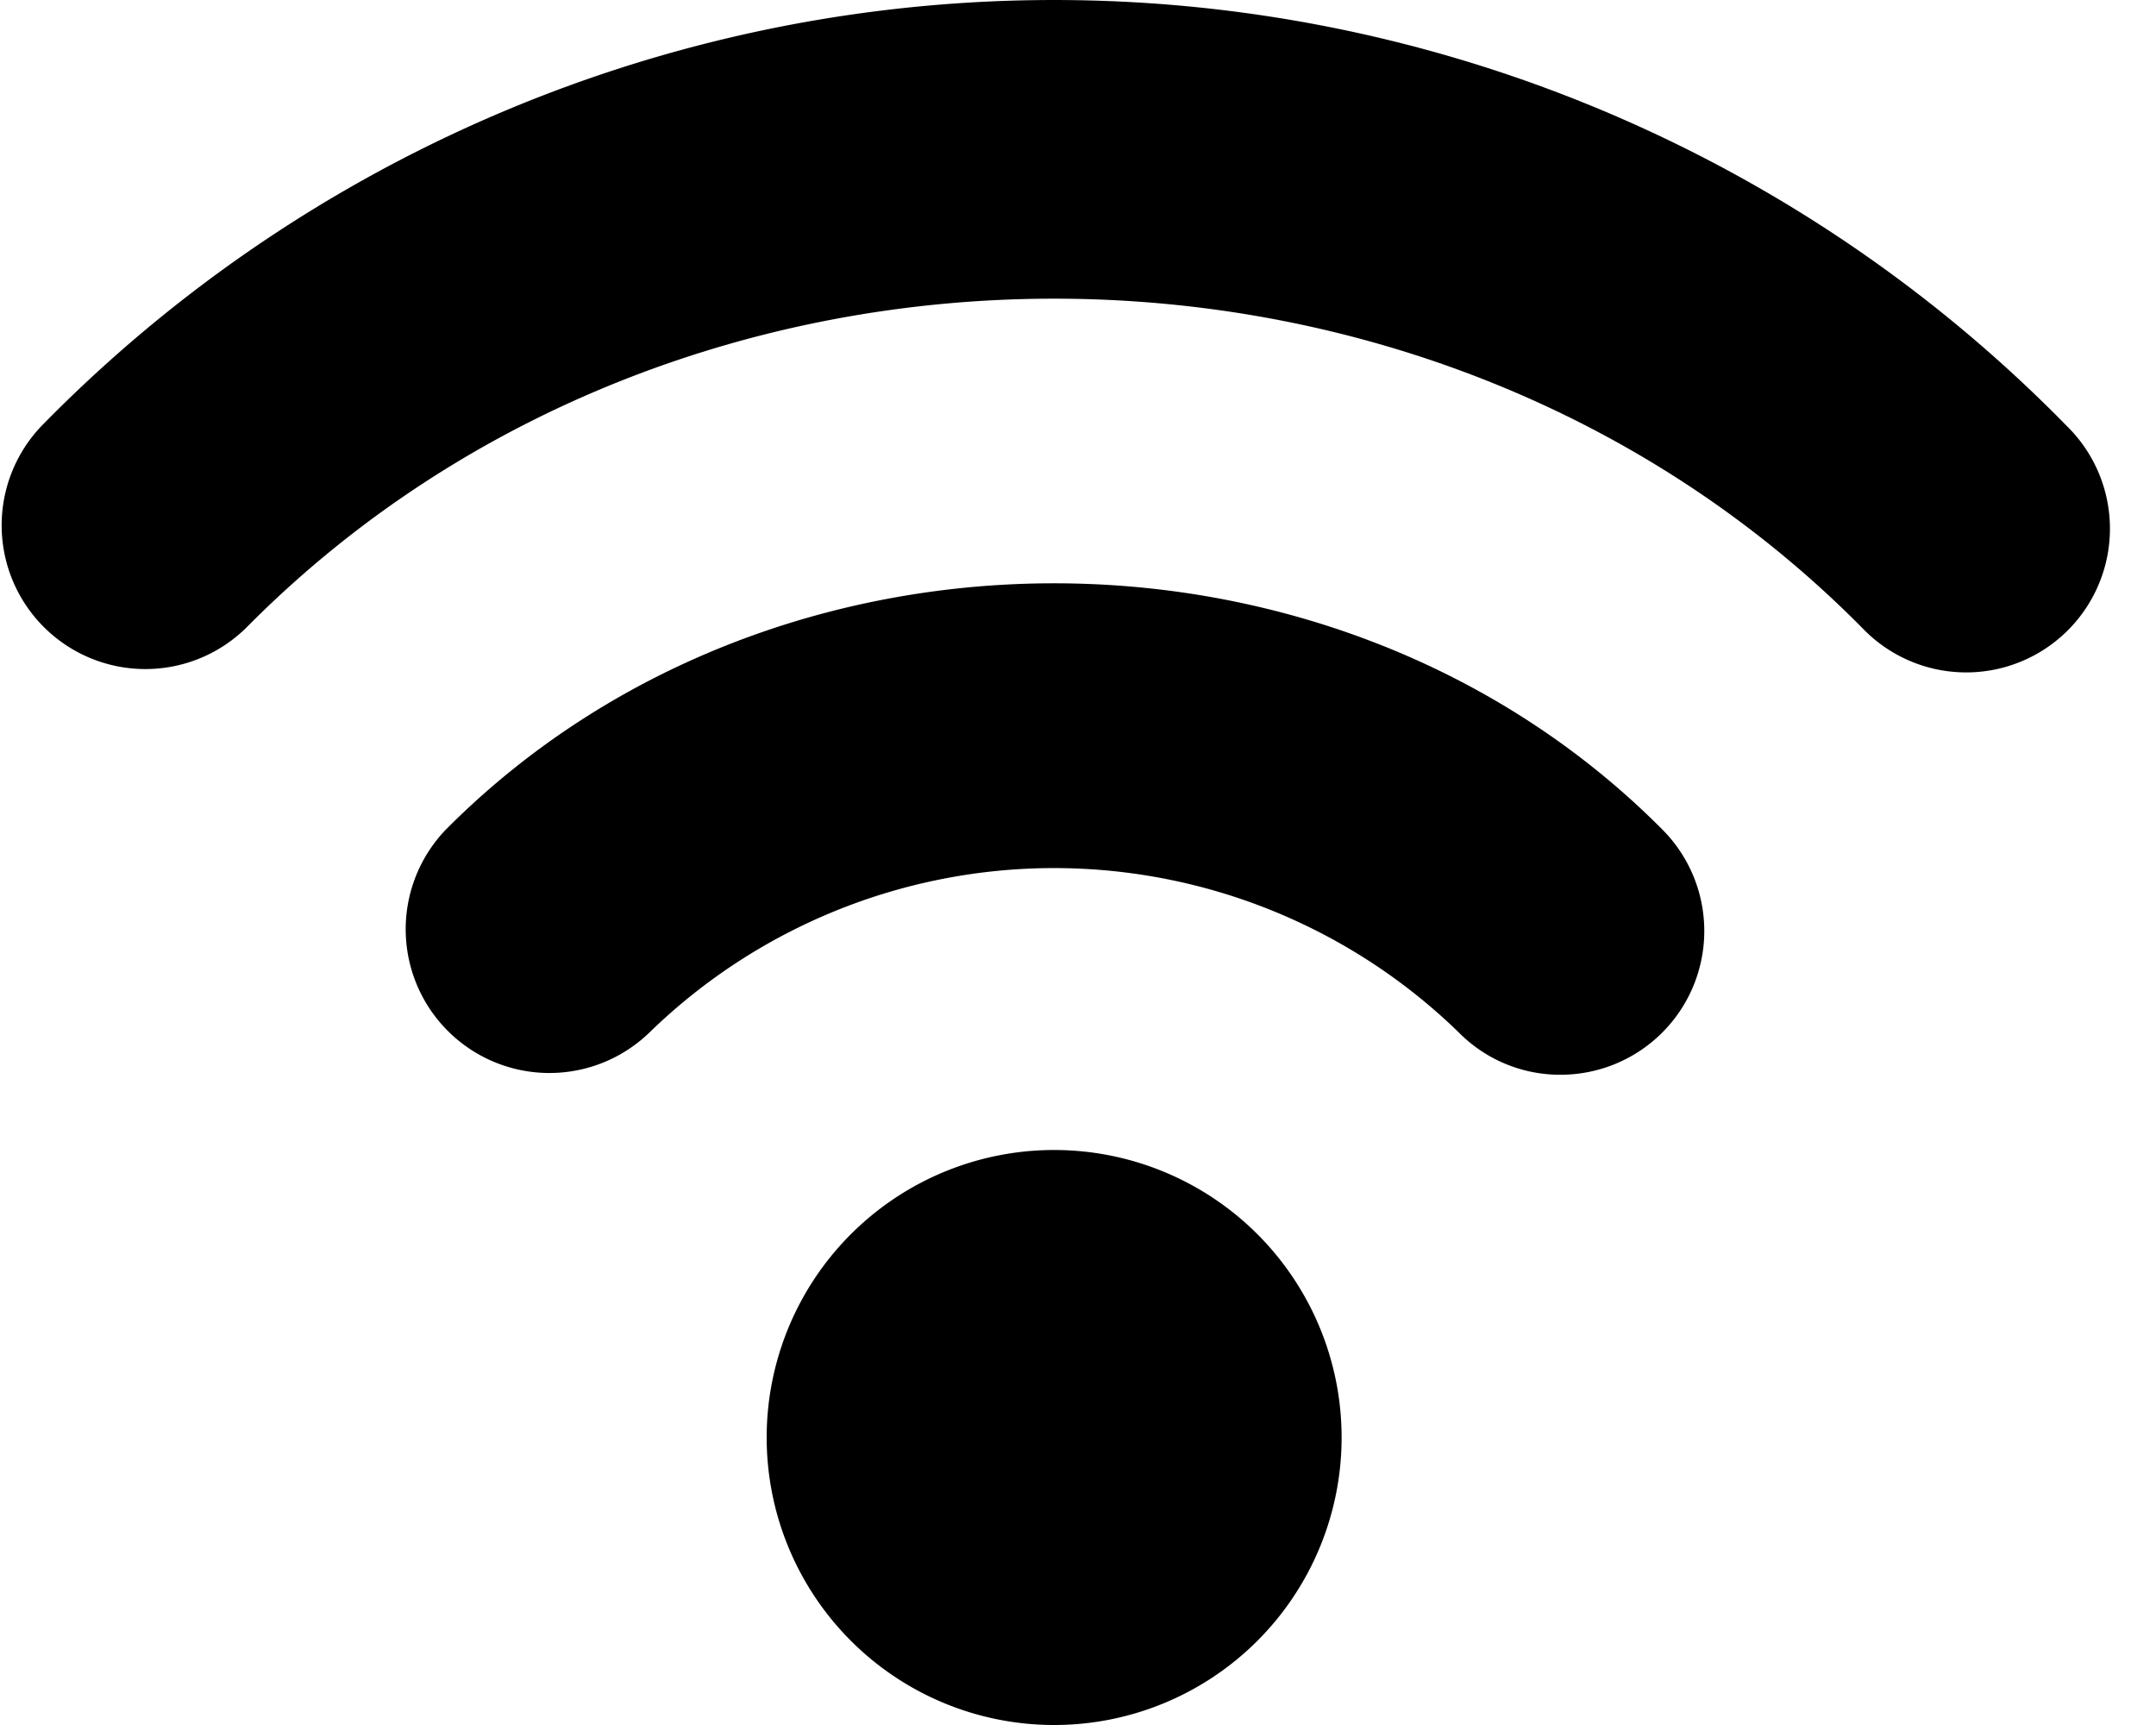 <svg width="30" height="24" viewBox="0 0 30 24" xmlns="http://www.w3.org/2000/svg"><path d="M14.668 16a4 4 0 1 0 0 8 4 4 0 0 0 0-8m-8.465-4.457a2 2 0 0 0 2.836 2.82 8.075 8.075 0 0 1 11.258 0 1.98 1.98 0 0 0 1.418.59 2 2 0 0 0 1.418-3.41c-4.54-4.57-12.391-4.57-16.93 0"/><path d="M28.758 5.926a19.714 19.714 0 0 0-28.18 0 2 2 0 0 0 2.844 2.812c6.039-6.11 16.453-6.11 22.492 0a2 2 0 1 0 2.844-2.812"/></svg>